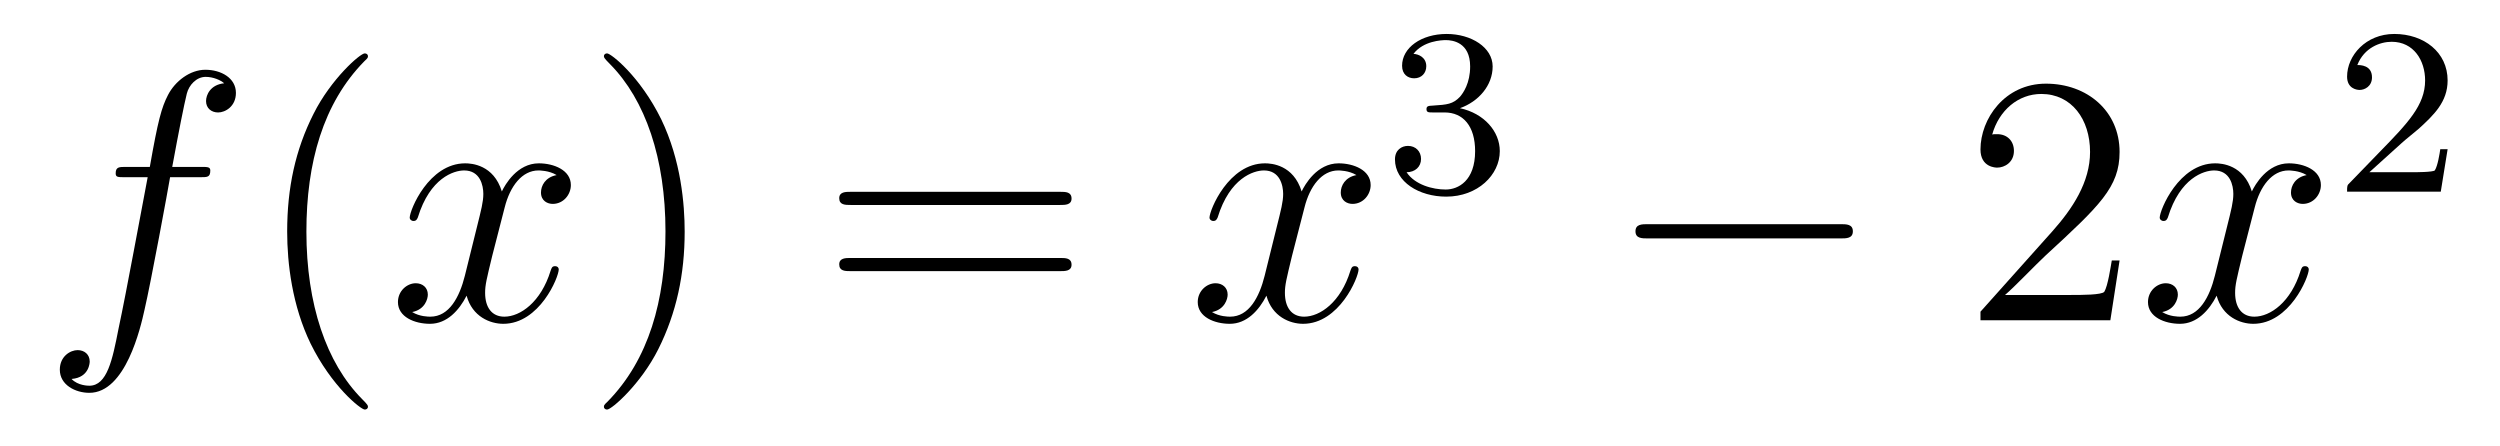<?xml version='1.0'?>
<!-- This file was generated by dvisvgm 1.14.1 -->
<svg height='15pt' version='1.1' viewBox='0 -15 84 15' width='84pt' xmlns='http://www.w3.org/2000/svg' xmlns:xlink='http://www.w3.org/1999/xlink'>
<g id='page1'>
<g transform='matrix(1 0 0 1 -127 650)'>
<path d='M133.732 -659.046C133.971 -659.046 134.066 -659.046 134.066 -659.273C134.066 -659.392 133.971 -659.392 133.755 -659.392H132.787C133.014 -660.623 133.182 -661.472 133.277 -661.855C133.349 -662.142 133.6 -662.417 133.911 -662.417C134.162 -662.417 134.413 -662.309 134.532 -662.202C134.066 -662.154 133.923 -661.807 133.923 -661.604C133.923 -661.365 134.102 -661.221 134.329 -661.221C134.568 -661.221 134.927 -661.424 134.927 -661.879C134.927 -662.381 134.425 -662.656 133.899 -662.656C133.385 -662.656 132.883 -662.273 132.644 -661.807C132.428 -661.388 132.309 -660.958 132.034 -659.392H131.233C131.006 -659.392 130.887 -659.392 130.887 -659.177C130.887 -659.046 130.958 -659.046 131.197 -659.046H131.962C131.747 -657.934 131.257 -655.232 130.982 -653.953C130.779 -652.913 130.6 -652.04 130.002 -652.04C129.966 -652.04 129.619 -652.04 129.404 -652.267C130.014 -652.315 130.014 -652.841 130.014 -652.853C130.014 -653.092 129.834 -653.236 129.608 -653.236C129.368 -653.236 129.01 -653.032 129.01 -652.578C129.01 -652.064 129.536 -651.801 130.002 -651.801C131.221 -651.801 131.723 -653.989 131.855 -654.587C132.07 -655.507 132.656 -658.687 132.715 -659.046H133.732Z' fill-rule='evenodd'/>
<path d='M139.363 -651.335C139.363 -651.371 139.363 -651.395 139.16 -651.598C137.964 -652.806 137.295 -654.778 137.295 -657.217C137.295 -659.536 137.857 -661.532 139.243 -662.943C139.363 -663.05 139.363 -663.074 139.363 -663.11C139.363 -663.182 139.303 -663.206 139.255 -663.206C139.1 -663.206 138.12 -662.345 137.534 -661.173C136.924 -659.966 136.649 -658.687 136.649 -657.217C136.649 -656.152 136.817 -654.73 137.438 -653.451C138.143 -652.017 139.124 -651.239 139.255 -651.239C139.303 -651.239 139.363 -651.263 139.363 -651.335Z' fill-rule='evenodd'/>
<path d='M145.703 -659.117C145.32 -659.046 145.177 -658.759 145.177 -658.532C145.177 -658.245 145.404 -658.149 145.571 -658.149C145.93 -658.149 146.181 -658.46 146.181 -658.782C146.181 -659.285 145.607 -659.512 145.105 -659.512C144.376 -659.512 143.969 -658.794 143.862 -658.567C143.587 -659.464 142.845 -659.512 142.63 -659.512C141.411 -659.512 140.766 -657.946 140.766 -657.683C140.766 -657.635 140.813 -657.575 140.897 -657.575C140.993 -657.575 141.017 -657.647 141.04 -657.695C141.447 -659.022 142.248 -659.273 142.595 -659.273C143.133 -659.273 143.24 -658.771 143.24 -658.484C143.24 -658.221 143.168 -657.946 143.025 -657.372L142.619 -655.734C142.439 -655.017 142.093 -654.36 141.459 -654.36C141.399 -654.36 141.1 -654.36 140.849 -654.515C141.279 -654.599 141.375 -654.957 141.375 -655.101C141.375 -655.34 141.196 -655.483 140.969 -655.483C140.682 -655.483 140.371 -655.232 140.371 -654.85C140.371 -654.348 140.933 -654.12 141.447 -654.12C142.021 -654.12 142.427 -654.575 142.678 -655.065C142.869 -654.36 143.467 -654.12 143.91 -654.12C145.129 -654.12 145.774 -655.687 145.774 -655.949C145.774 -656.009 145.726 -656.057 145.655 -656.057C145.547 -656.057 145.535 -655.997 145.5 -655.902C145.177 -654.85 144.483 -654.36 143.946 -654.36C143.527 -654.36 143.3 -654.67 143.3 -655.16C143.3 -655.423 143.348 -655.615 143.539 -656.404L143.957 -658.029C144.137 -658.747 144.543 -659.273 145.093 -659.273C145.117 -659.273 145.452 -659.273 145.703 -659.117Z' fill-rule='evenodd'/>
<path d='M150.005 -657.217C150.005 -658.125 149.886 -659.607 149.216 -660.994C148.511 -662.428 147.531 -663.206 147.399 -663.206C147.351 -663.206 147.292 -663.182 147.292 -663.11C147.292 -663.074 147.292 -663.05 147.495 -662.847C148.69 -661.64 149.36 -659.667 149.36 -657.228C149.36 -654.909 148.798 -652.913 147.411 -651.502C147.292 -651.395 147.292 -651.371 147.292 -651.335C147.292 -651.263 147.351 -651.239 147.399 -651.239C147.554 -651.239 148.535 -652.1 149.121 -653.272C149.73 -654.491 150.005 -655.782 150.005 -657.217Z' fill-rule='evenodd'/>
<path d='M162.622 -658.113C162.789 -658.113 163.004 -658.113 163.004 -658.328C163.004 -658.555 162.801 -658.555 162.622 -658.555H155.581C155.413 -658.555 155.198 -658.555 155.198 -658.34C155.198 -658.113 155.401 -658.113 155.581 -658.113H162.622ZM162.622 -655.89C162.789 -655.89 163.004 -655.89 163.004 -656.105C163.004 -656.332 162.801 -656.332 162.622 -656.332H155.581C155.413 -656.332 155.198 -656.332 155.198 -656.117C155.198 -655.89 155.401 -655.89 155.581 -655.89H162.622Z' fill-rule='evenodd'/>
<path d='M172.576 -659.117C172.194 -659.046 172.05 -658.759 172.05 -658.532C172.05 -658.245 172.277 -658.149 172.445 -658.149C172.803 -658.149 173.054 -658.46 173.054 -658.782C173.054 -659.285 172.48 -659.512 171.978 -659.512C171.249 -659.512 170.843 -658.794 170.735 -658.567C170.46 -659.464 169.719 -659.512 169.504 -659.512C168.285 -659.512 167.639 -657.946 167.639 -657.683C167.639 -657.635 167.687 -657.575 167.77 -657.575C167.866 -657.575 167.89 -657.647 167.914 -657.695C168.321 -659.022 169.121 -659.273 169.468 -659.273C170.006 -659.273 170.114 -658.771 170.114 -658.484C170.114 -658.221 170.042 -657.946 169.898 -657.372L169.492 -655.734C169.313 -655.017 168.966 -654.36 168.332 -654.36C168.273 -654.36 167.974 -654.36 167.723 -654.515C168.153 -654.599 168.249 -654.957 168.249 -655.101C168.249 -655.34 168.069 -655.483 167.842 -655.483C167.556 -655.483 167.244 -655.232 167.244 -654.85C167.244 -654.348 167.806 -654.12 168.321 -654.12C168.894 -654.12 169.301 -654.575 169.552 -655.065C169.743 -654.36 170.341 -654.12 170.783 -654.12C172.002 -654.12 172.648 -655.687 172.648 -655.949C172.648 -656.009 172.6 -656.057 172.528 -656.057C172.421 -656.057 172.409 -655.997 172.373 -655.902C172.05 -654.85 171.357 -654.36 170.819 -654.36C170.4 -654.36 170.173 -654.67 170.173 -655.16C170.173 -655.423 170.221 -655.615 170.412 -656.404L170.831 -658.029C171.01 -658.747 171.416 -659.273 171.966 -659.273C171.99 -659.273 172.325 -659.273 172.576 -659.117Z' fill-rule='evenodd'/>
<path d='M175.536 -661.222C176.166 -661.222 176.564 -660.759 176.564 -659.922C176.564 -658.927 175.998 -658.632 175.576 -658.632C175.137 -658.632 174.54 -658.791 174.261 -659.213C174.548 -659.213 174.747 -659.397 174.747 -659.66C174.747 -659.915 174.564 -660.098 174.309 -660.098C174.094 -660.098 173.871 -659.962 173.871 -659.644C173.871 -658.887 174.683 -658.393 175.592 -658.393C176.652 -658.393 177.393 -659.126 177.393 -659.922C177.393 -660.584 176.867 -661.19 176.054 -661.365C176.683 -661.588 177.153 -662.13 177.153 -662.767C177.153 -663.405 176.437 -663.859 175.608 -663.859C174.755 -663.859 174.11 -663.397 174.11 -662.791C174.11 -662.496 174.309 -662.369 174.516 -662.369C174.763 -662.369 174.923 -662.544 174.923 -662.775C174.923 -663.07 174.668 -663.182 174.492 -663.19C174.827 -663.628 175.44 -663.652 175.584 -663.652C175.791 -663.652 176.397 -663.588 176.397 -662.767C176.397 -662.209 176.166 -661.875 176.054 -661.747C175.815 -661.5 175.632 -661.484 175.146 -661.452C174.994 -661.445 174.93 -661.437 174.93 -661.333C174.93 -661.222 175.002 -661.222 175.137 -661.222H175.536Z' fill-rule='evenodd'/>
<path d='M188.838 -656.989C189.041 -656.989 189.256 -656.989 189.256 -657.228C189.256 -657.468 189.041 -657.468 188.838 -657.468H182.371C182.168 -657.468 181.952 -657.468 181.952 -657.228C181.952 -656.989 182.168 -656.989 182.371 -656.989H188.838Z' fill-rule='evenodd'/>
<path d='M198.218 -656.248H197.956C197.92 -656.045 197.824 -655.387 197.704 -655.196C197.621 -655.089 196.939 -655.089 196.58 -655.089H194.369C194.692 -655.364 195.421 -656.129 195.732 -656.416C197.549 -658.089 198.218 -658.711 198.218 -659.894C198.218 -661.269 197.13 -662.189 195.744 -662.189C194.357 -662.189 193.544 -661.006 193.544 -659.978C193.544 -659.368 194.07 -659.368 194.106 -659.368C194.357 -659.368 194.668 -659.547 194.668 -659.93C194.668 -660.265 194.441 -660.492 194.106 -660.492C193.998 -660.492 193.974 -660.492 193.938 -660.48C194.166 -661.293 194.812 -661.843 195.588 -661.843C196.604 -661.843 197.226 -660.994 197.226 -659.894C197.226 -658.878 196.64 -657.993 195.959 -657.228L193.544 -654.527V-654.24H197.908L198.218 -656.248Z' fill-rule='evenodd'/>
<path d='M204.504 -659.117C204.121 -659.046 203.977 -658.759 203.977 -658.532C203.977 -658.245 204.205 -658.149 204.372 -658.149C204.731 -658.149 204.982 -658.46 204.982 -658.782C204.982 -659.285 204.408 -659.512 203.905 -659.512C203.177 -659.512 202.77 -658.794 202.662 -658.567C202.387 -659.464 201.647 -659.512 201.431 -659.512C200.212 -659.512 199.566 -657.946 199.566 -657.683C199.566 -657.635 199.614 -657.575 199.698 -657.575C199.794 -657.575 199.818 -657.647 199.841 -657.695C200.248 -659.022 201.049 -659.273 201.395 -659.273C201.934 -659.273 202.04 -658.771 202.04 -658.484C202.04 -658.221 201.97 -657.946 201.826 -657.372L201.419 -655.734C201.24 -655.017 200.893 -654.36 200.26 -654.36C200.2 -654.36 199.901 -654.36 199.65 -654.515C200.081 -654.599 200.176 -654.957 200.176 -655.101C200.176 -655.34 199.997 -655.483 199.77 -655.483C199.483 -655.483 199.172 -655.232 199.172 -654.85C199.172 -654.348 199.734 -654.12 200.248 -654.12C200.821 -654.12 201.228 -654.575 201.479 -655.065C201.671 -654.36 202.268 -654.12 202.71 -654.12C203.929 -654.12 204.575 -655.687 204.575 -655.949C204.575 -656.009 204.527 -656.057 204.456 -656.057C204.348 -656.057 204.336 -655.997 204.3 -655.902C203.977 -654.85 203.284 -654.36 202.746 -654.36C202.328 -654.36 202.1 -654.67 202.1 -655.16C202.1 -655.423 202.148 -655.615 202.339 -656.404L202.758 -658.029C202.938 -658.747 203.344 -659.273 203.893 -659.273C203.918 -659.273 204.252 -659.273 204.504 -659.117Z' fill-rule='evenodd'/>
<path d='M207.688 -660.186C207.815 -660.305 208.15 -660.568 208.277 -660.68C208.771 -661.134 209.24 -661.572 209.24 -662.297C209.24 -663.245 208.444 -663.859 207.448 -663.859C206.492 -663.859 205.862 -663.134 205.862 -662.425C205.862 -662.034 206.173 -661.978 206.285 -661.978C206.452 -661.978 206.699 -662.098 206.699 -662.401C206.699 -662.815 206.3 -662.815 206.206 -662.815C206.436 -663.397 206.97 -663.596 207.36 -663.596C208.102 -663.596 208.484 -662.967 208.484 -662.297C208.484 -661.468 207.902 -660.863 206.962 -659.899L205.958 -658.863C205.862 -658.775 205.862 -658.759 205.862 -658.56H209.01L209.24 -659.986H208.993C208.97 -659.827 208.907 -659.428 208.811 -659.277C208.763 -659.213 208.157 -659.213 208.03 -659.213H206.611L207.688 -660.186Z' fill-rule='evenodd'/>
</g>
</g>
</svg>
